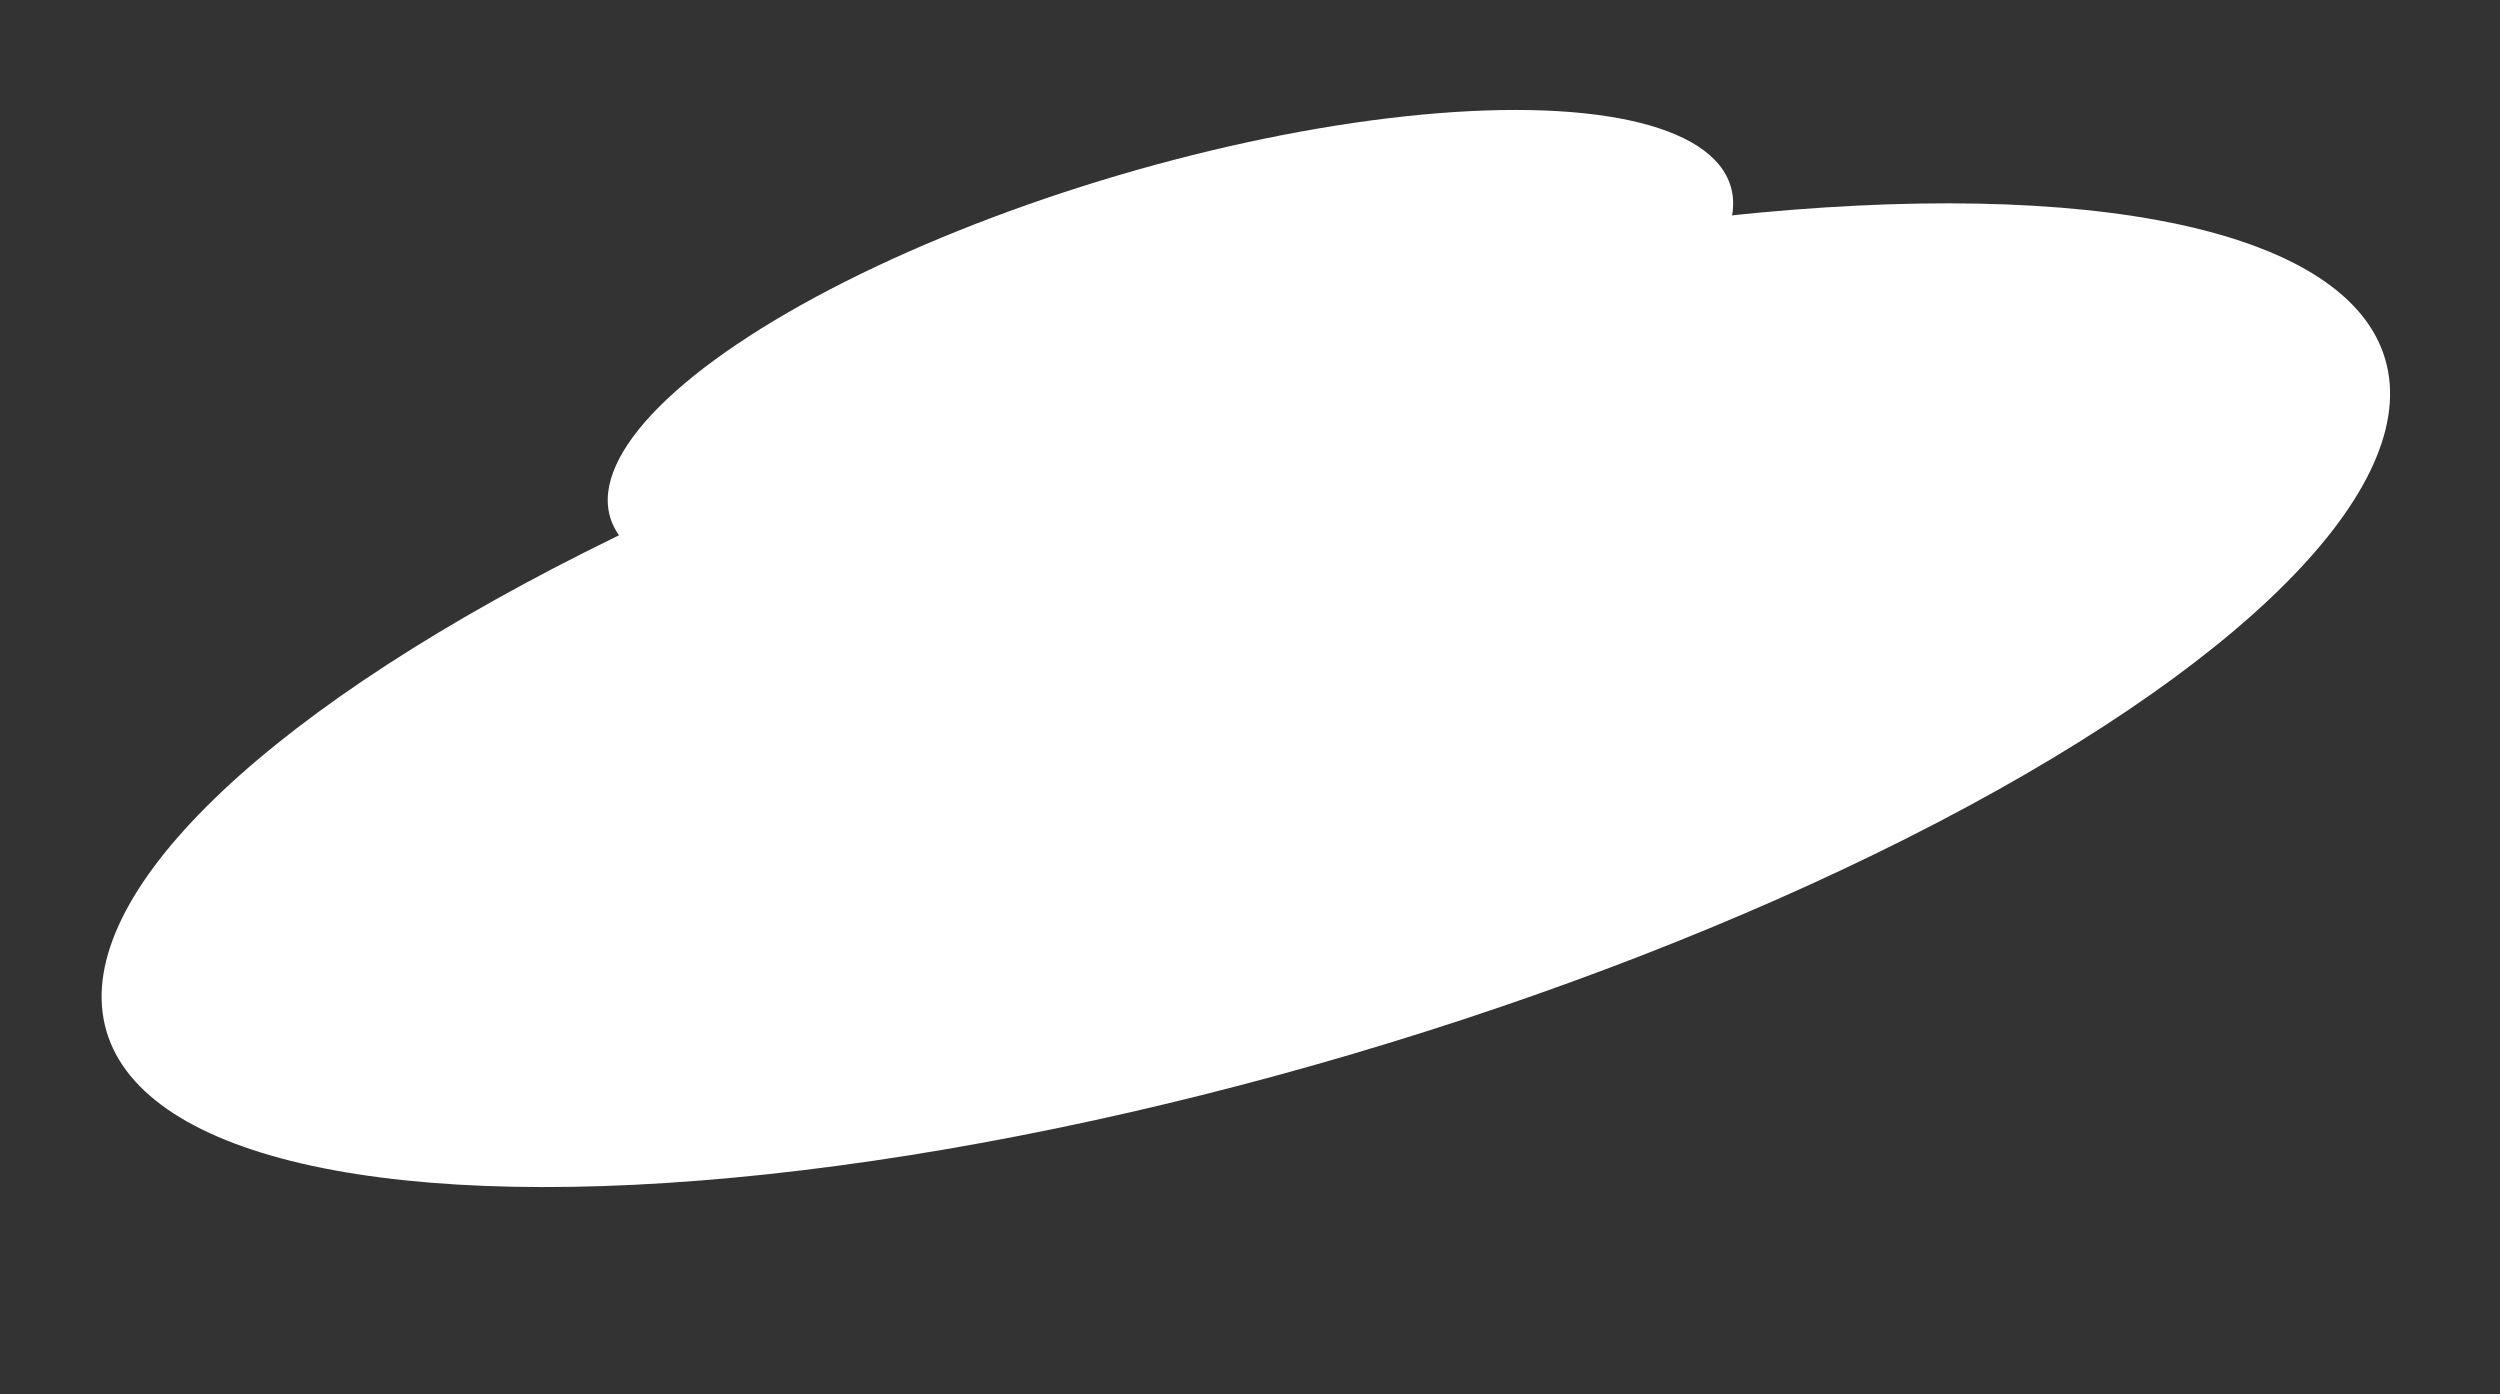 <svg width="251" height="140" viewBox="0 0 251 140" fill="none" xmlns="http://www.w3.org/2000/svg">
<rect x="0" y="0" width="251" height="140" fill="#333333" stroke="none"/>
<ellipse cx="119.277" cy="37.584" rx="119.277" ry="37.584" transform="matrix(-0.959 0.283 0.283 0.959 228.833 0)" fill="white"/>
<ellipse cx="58.659" cy="18.483" rx="58.659" ry="18.483" transform="matrix(-0.959 0.283 0.283 0.959 168.536 1)" fill="white"/>
</svg>
